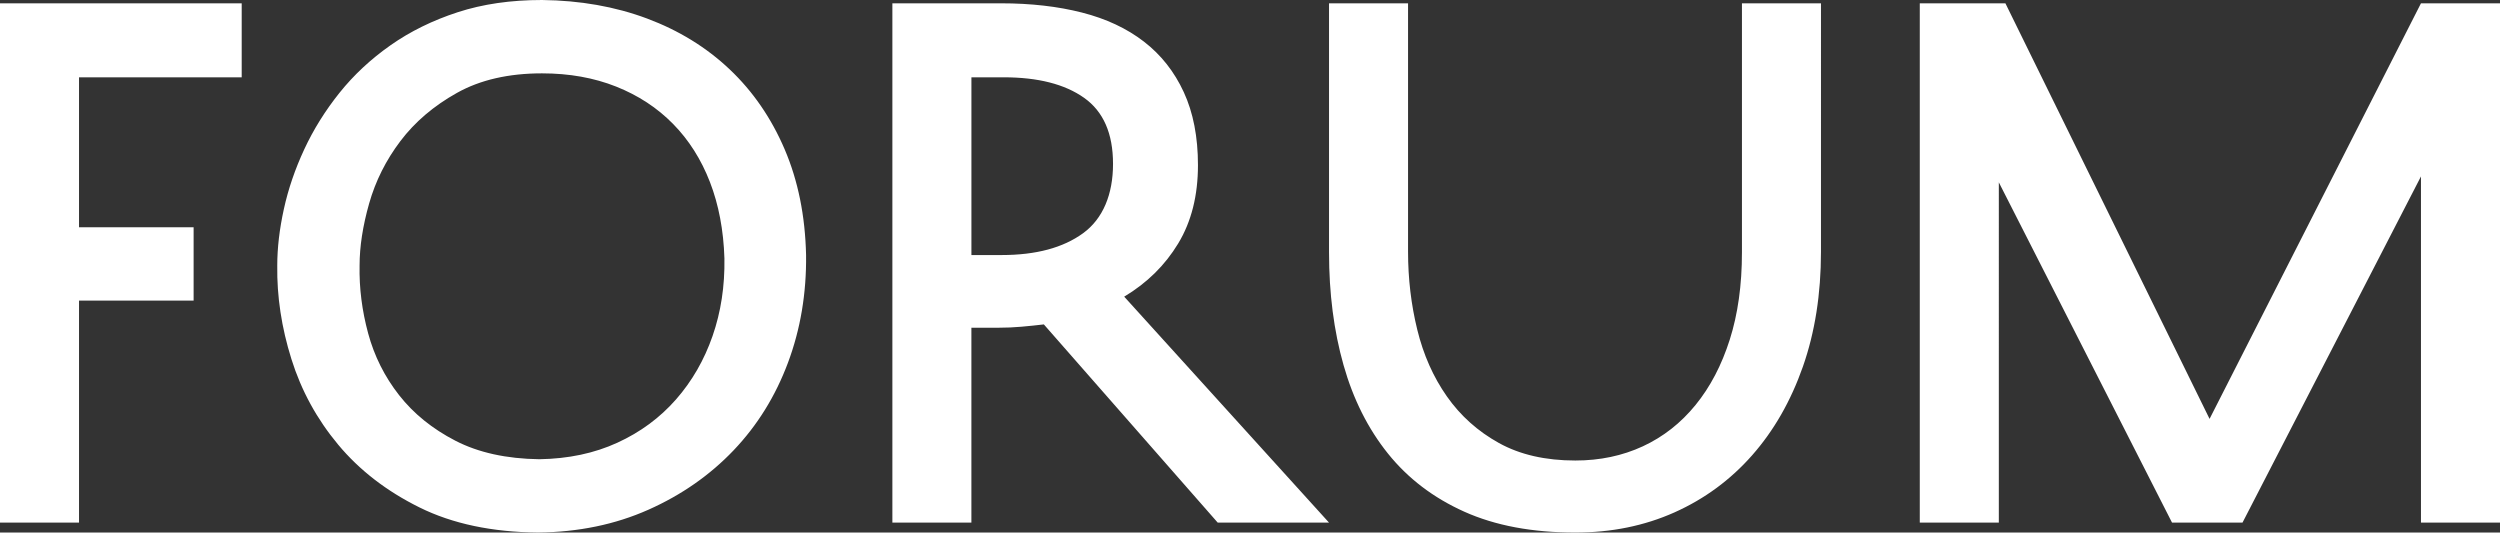 <?xml version="1.0" encoding="UTF-8"?> <svg xmlns="http://www.w3.org/2000/svg" id="_Слой_1" data-name="Слой 1" viewBox="0 0 2177.94 463.94"><rect x="0" y="0" width="2177.94" height="463.94" fill="#333333" stroke="none"/><defs><style> .cls-1 { fill: #fff; } </style></defs><path class="cls-1" d="M2109.09,2.88l-184.17,362.05L1747.06,2.88h-74.59v452.41h68.86V158.86l150.89,296.43h61.39l155.48-301.6v301.6h68.85V2.88h-68.85ZM1226.67,2.89h-68.85v216.99c0,35.69,4.2,68.4,12.63,98.14,8.41,29.74,21.32,55.45,38.72,77.13,17.41,21.68,39.59,38.56,66.56,50.65,26.96,12.09,59.19,18.14,96.67,18.14,31.37,0,60.15-5.85,86.35-17.55,26.19-11.71,48.76-28.31,67.69-49.79,18.93-21.48,33.66-47.2,44.18-77.13,10.51-29.94,15.77-63.31,15.77-100.15V2.9h-68.85v216.99c0,28.4-3.54,53.72-10.61,75.97-7.07,22.26-17.02,41.26-29.83,56.98-12.82,15.74-28.12,27.73-45.9,35.98-17.78,8.24-37.39,12.37-58.81,12.37-26.01,0-48.19-5.08-66.55-15.25-18.36-10.17-33.47-23.69-45.33-40.58-11.86-16.88-20.46-36.26-25.82-58.14-5.36-21.86-8.03-44.5-8.03-67.91V2.89h.01ZM889.88,284.63c6.5-.57,13.01-1.25,19.5-2.01l151.47,172.67h96.96l-178.43-196.85c19.89-11.9,35.57-27.34,47.05-46.34,11.48-18.99,17.21-41.72,17.21-68.2,0-24.56-4.11-45.76-12.34-63.6-8.22-17.85-19.8-32.52-34.71-44.03-14.91-11.52-32.9-19.95-53.94-25.32-21.03-5.38-44.55-8.07-70.56-8.07h-94.67v452.41h68.84v-169.79h23.53c6.88,0,13.58-.29,20.07-.87M846.28,222.19V67.35h28.12c29.84,0,53.17,5.95,70,17.85,16.83,11.89,25.24,31.08,25.24,57.56s-8.7,47.78-26.11,60.44c-17.41,12.66-41.03,18.99-70.85,18.99h-26.4ZM247.28,182.18c-3.83,17.46-5.74,33.86-5.74,49.22-.38,26.86,3.73,54,12.34,81.44,8.6,27.44,22.18,52.28,40.73,74.54,18.55,22.25,42.17,40.48,70.85,54.68,28.69,14.2,63.11,21.49,103.27,21.87,35.18-.38,67.21-7,96.1-19.86,28.88-12.85,53.64-30.12,74.29-51.8,20.66-21.68,36.43-47.11,47.33-76.27,10.91-29.17,16.16-60.44,15.78-93.82-.77-34.15-6.98-64.85-18.65-92.09-11.66-27.25-27.63-50.46-47.9-69.65s-44.28-33.96-72.01-44.32C535.94,5.76,505.45.39,472.17,0c-27.16,0-51.63,3.55-73.44,10.65-21.8,7.1-41.31,16.69-58.52,28.78-17.21,12.09-32.03,25.9-44.46,41.44-12.43,15.55-22.66,31.95-30.69,49.22-8.03,17.26-13.96,34.63-17.78,52.09ZM320.72,290.39c-5.35-19.76-7.85-39.43-7.46-58.99,0-16.5,2.77-34.54,8.32-54.11,5.54-19.57,14.63-37.7,27.25-54.39,12.63-16.69,29.07-30.7,49.34-42.02,20.27-11.32,44.94-16.97,74.01-16.97,23.72,0,45.22,3.84,64.54,11.51,19.32,7.67,35.86,18.52,49.63,32.53,13.76,14,24.48,30.89,32.13,50.65,7.64,19.77,11.85,41.92,12.62,66.48.39,24.18-3.06,46.72-10.33,67.64-7.27,20.91-17.88,39.33-31.84,55.26-13.97,15.92-30.98,28.5-51.07,37.7-20.07,9.21-42.73,14.01-67.98,14.39-28.69-.38-53.07-5.76-73.15-16.12-20.07-10.36-36.42-23.59-49.05-39.71s-21.61-34.06-26.96-53.82M210.56,2.88v64.47H68.84v130.66h99.83v63.89h-99.83v193.4H0V2.89h210.57-.01Z"></path></svg> 